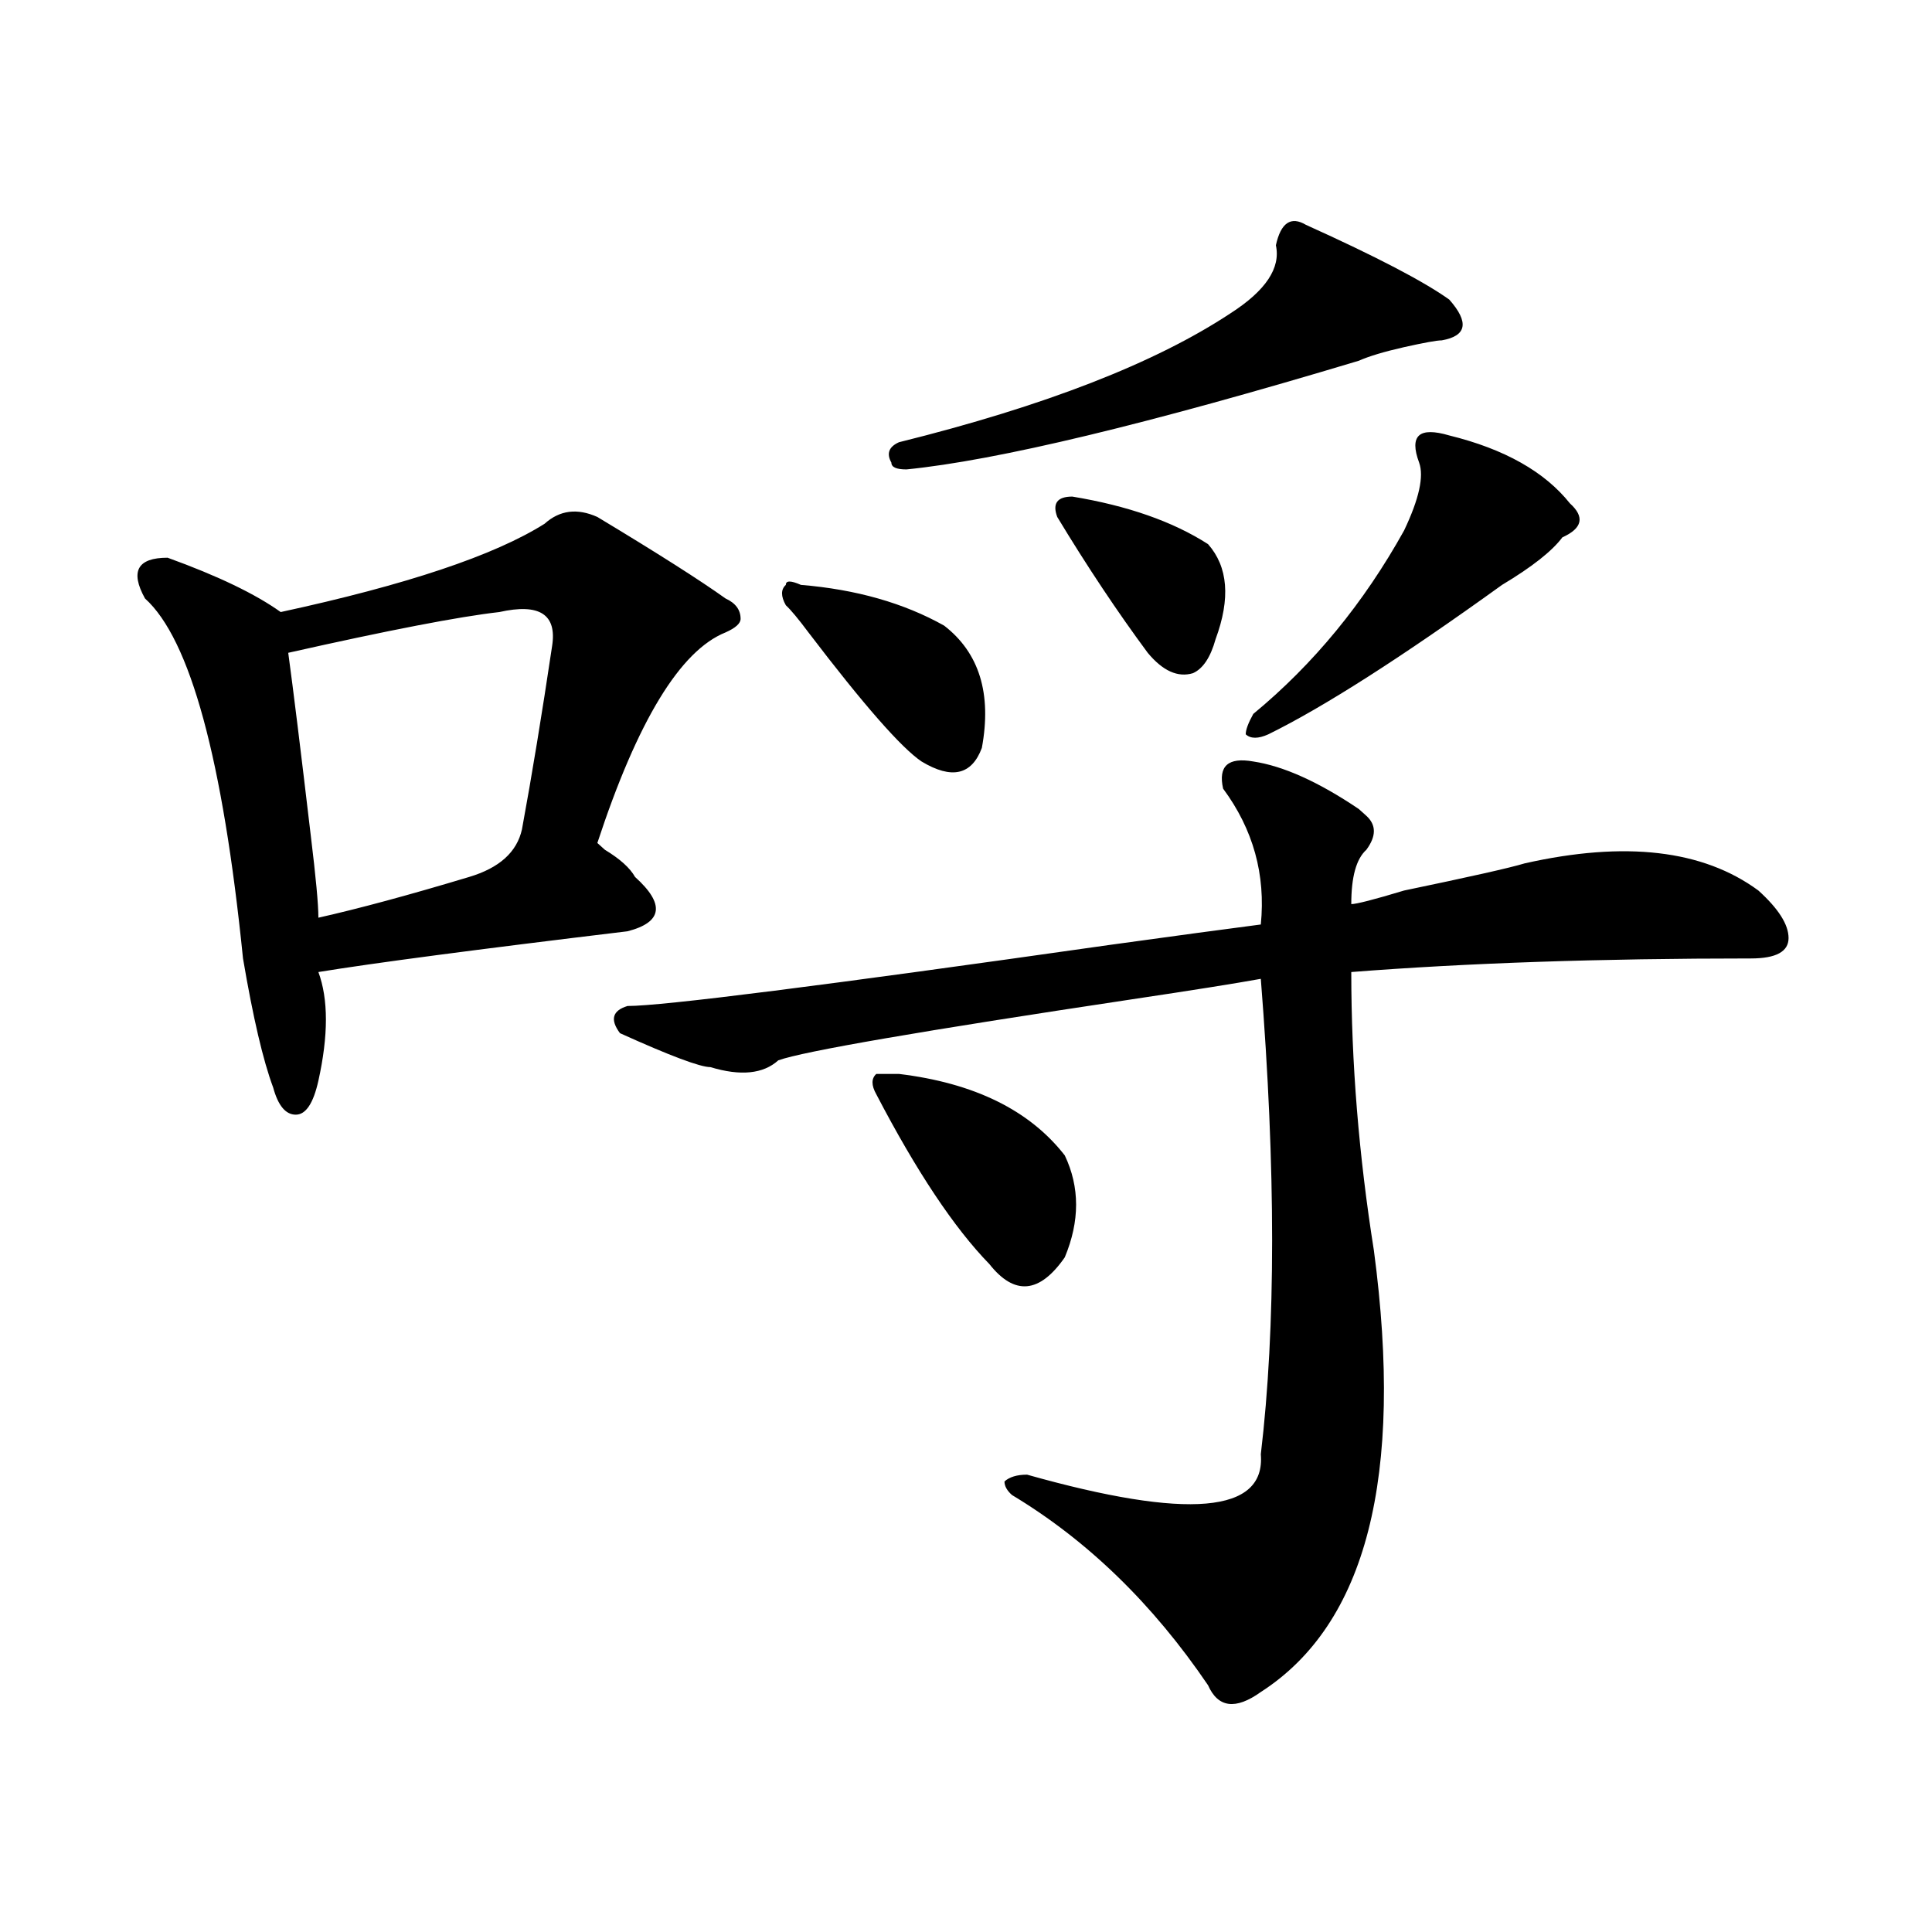 <?xml version="1.0" encoding="utf-8"?>
<!-- Generator: Adobe Illustrator 16.0.0, SVG Export Plug-In . SVG Version: 6.00 Build 0)  -->
<!DOCTYPE svg PUBLIC "-//W3C//DTD SVG 1.1//EN" "http://www.w3.org/Graphics/SVG/1.1/DTD/svg11.dtd">
<svg version="1.1" id="图层_1" xmlns="http://www.w3.org/2000/svg" xmlns:xlink="http://www.w3.org/1999/xlink" x="0px" y="0px"
	 width="1000px" height="1000px" viewBox="0 0 1000 1000" enable-background="new 0 0 1000 1000" xml:space="preserve">
<path d="M309.188,267.578c31.219,18.787,53.292,32.85,66.34,42.188c5.183,2.362,7.805,5.878,7.805,10.547
	c0,2.362-2.622,4.725-7.805,7.031c-23.414,9.394-45.548,45.703-66.34,108.984l3.902,3.516c7.805,4.725,12.987,9.394,15.609,14.063
	c15.609,14.063,14.269,23.456-3.902,28.125c-78.047,9.394-131.399,16.425-159.996,21.094c5.183,14.063,5.183,32.85,0,56.25
	c-2.622,11.756-6.524,17.578-11.707,17.578c-5.243,0-9.146-4.669-11.707-14.063c-5.243-14.063-10.427-36.31-15.609-66.797
	c-10.427-103.106-27.316-165.234-50.73-186.328c-7.805-14.063-3.902-21.094,11.707-21.094c25.976,9.394,45.487,18.787,58.535,28.125
	c64.999-14.063,110.546-29.278,136.582-45.703C289.676,264.063,298.761,262.909,309.188,267.578z M258.457,316.797
	c-20.853,2.362-57.255,9.394-109.266,21.094c2.562,18.787,6.464,50.428,11.707,94.922c2.562,21.094,3.902,35.156,3.902,42.188
	c20.792-4.669,46.828-11.7,78.047-21.094c15.609-4.669,24.694-12.854,27.316-24.609c5.183-28.125,10.366-59.766,15.609-94.922
	C288.335,318.006,279.249,312.128,258.457,316.797z M648.691,394.141c15.609,2.362,33.78,10.547,54.633,24.609l3.902,3.516
	c5.183,4.725,5.183,10.547,0,17.578c-5.243,4.725-7.805,14.063-7.805,28.125c2.562,0,11.707-2.307,27.316-7.031
	c33.78-7.031,54.633-11.7,62.438-14.063c52.011-11.7,92.315-7.031,120.973,14.063c10.366,9.394,15.609,17.578,15.609,24.609
	s-6.524,10.547-19.512,10.547c-78.047,0-147.009,2.362-206.824,7.031c0,46.912,3.902,94.922,11.707,144.141
	c15.609,117.225-3.902,193.359-58.535,228.516c-13.048,9.338-22.134,8.185-27.316-3.516
	c-28.657-42.188-62.438-74.981-101.461-98.438c-2.622-2.307-3.902-4.669-3.902-7.031c2.562-2.307,6.464-3.516,11.707-3.516
	c83.229,23.456,123.534,19.94,120.973-10.547c7.805-65.588,7.805-147.656,0-246.094c-13.048,2.362-35.121,5.878-66.34,10.547
	c-109.266,16.425-170.423,26.972-183.41,31.641c-7.805,7.031-19.512,8.24-35.121,3.516c-5.243,0-20.853-5.822-46.828-17.578
	c-5.243-7.031-3.902-11.7,3.902-14.063c18.171,0,101.461-10.547,249.75-31.641c33.78-4.669,59.815-8.185,78.047-10.547
	c2.562-25.763-3.902-49.219-19.512-70.313C630.46,396.503,635.644,391.834,648.691,394.141z M414.551,302.734
	c28.597,2.362,53.292,9.394,74.145,21.094c18.171,14.063,24.694,35.156,19.512,63.281c-5.243,14.063-15.609,16.425-31.219,7.031
	c-10.427-7.031-29.938-29.278-58.535-66.797c-5.243-7.031-9.146-11.7-11.707-14.063c-2.622-4.669-2.622-8.185,0-10.547
	C406.746,300.428,409.308,300.428,414.551,302.734z M465.281,555.859c39.023,4.725,67.62,18.787,85.852,42.188
	c7.805,16.425,7.805,34.003,0,52.734c-13.048,18.787-26.036,19.94-39.023,3.516c-18.231-18.731-37.743-48.01-58.535-87.891
	c-2.622-4.669-2.622-8.185,0-10.547H465.281z M676.008,116.406c36.401,16.425,61.097,29.334,74.145,38.672
	c10.366,11.756,9.085,18.787-3.902,21.094c-2.622,0-9.146,1.209-19.512,3.516c-10.427,2.362-18.231,4.725-23.414,7.031
	c-109.266,32.85-187.313,51.581-234.141,56.25c-5.243,0-7.805-1.153-7.805-3.516c-2.622-4.669-1.341-8.185,3.902-10.547
	c75.425-18.731,132.68-40.979,171.703-66.797c18.171-11.7,25.976-23.4,23.414-35.156
	C662.96,115.253,668.203,111.737,676.008,116.406z M555.035,257.031c28.597,4.725,52.011,12.909,70.242,24.609
	c10.366,11.756,11.707,28.125,3.902,49.219c-2.622,9.394-6.524,15.271-11.707,17.578c-7.805,2.362-15.609-1.153-23.414-10.547
	c-15.609-21.094-31.219-44.494-46.828-70.313C544.608,260.547,547.23,257.031,555.035,257.031z M750.152,225.391
	c28.597,7.031,49.39,18.787,62.438,35.156c7.805,7.031,6.464,12.909-3.902,17.578c-5.243,7.031-15.609,15.271-31.219,24.609
	c-52.071,37.519-92.376,63.281-120.973,77.344c-5.243,2.362-9.146,2.362-11.707,0c0-2.307,1.28-5.822,3.902-10.547
	c31.219-25.763,57.194-57.403,78.047-94.922c7.805-16.369,10.366-28.125,7.805-35.156c-2.622-7.031-2.622-11.7,0-14.063
	C737.104,223.084,742.348,223.084,750.152,225.391z"/>
</svg>
